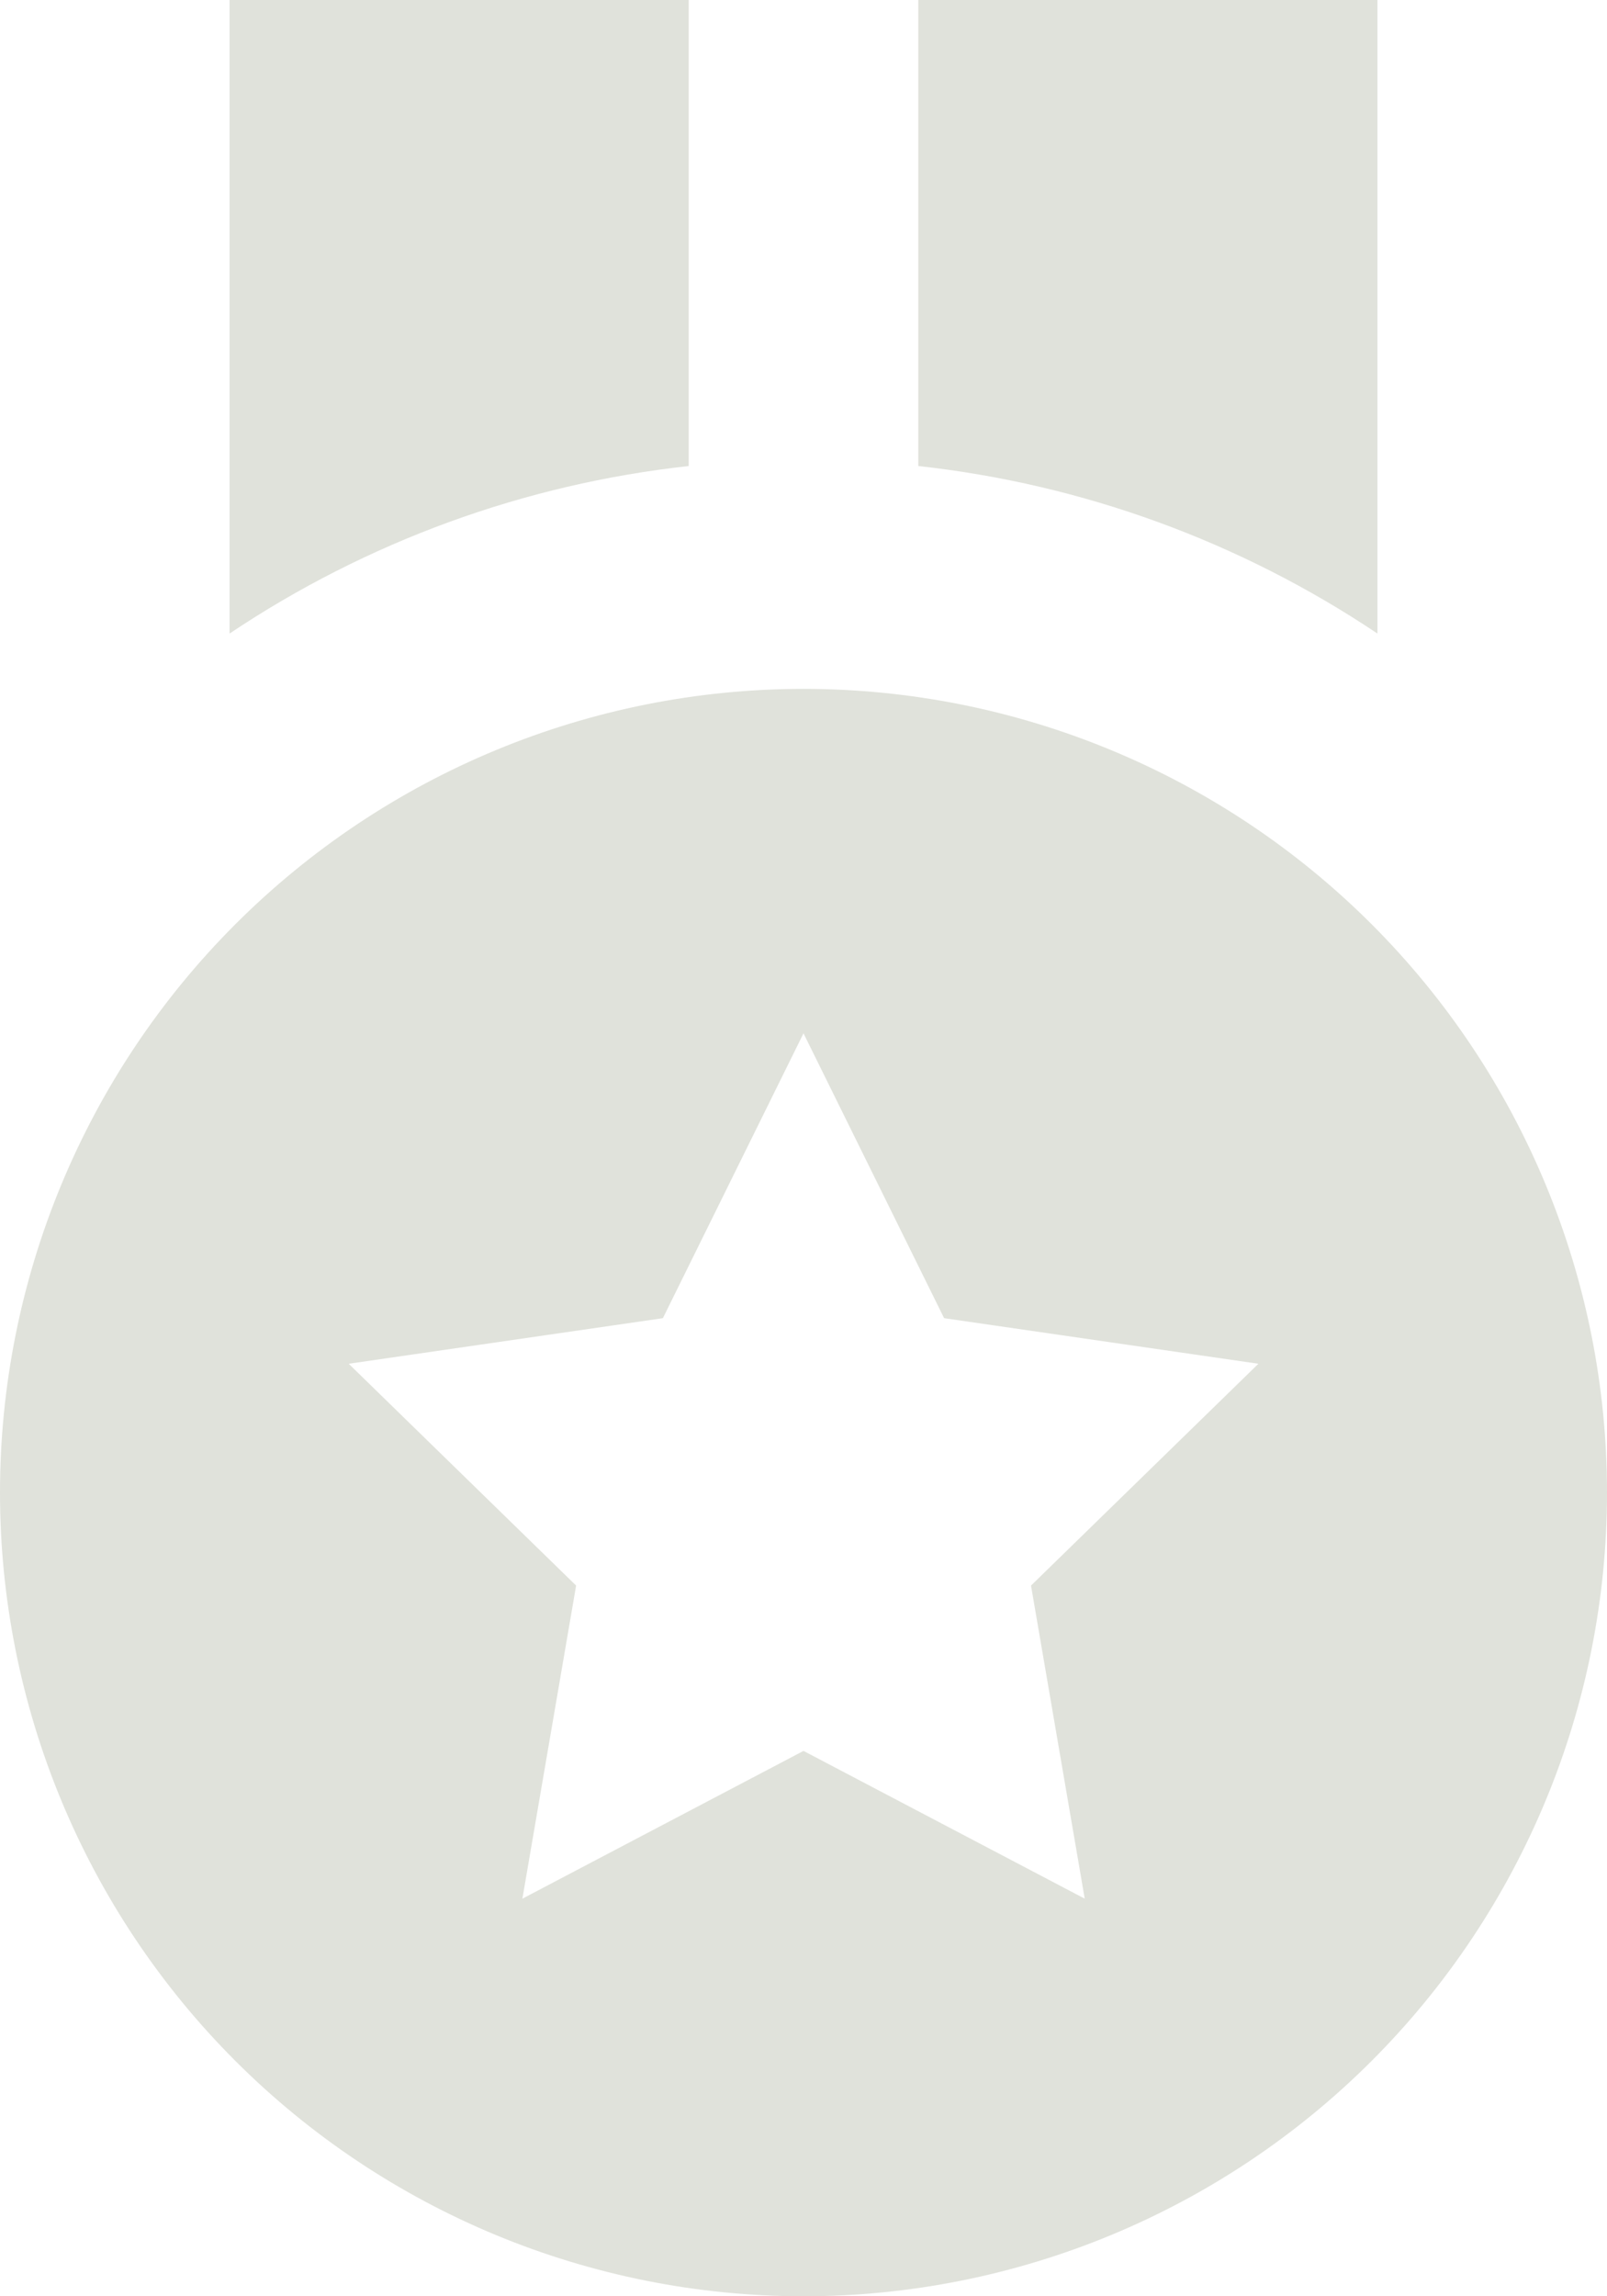 <svg width="70" height="100" viewBox="0 0 70 100" fill="none" xmlns="http://www.w3.org/2000/svg">
<path d="M60 0H40V20.295C47.157 21.082 54.018 23.584 60 27.59V0ZM30 0H10V27.59C15.982 23.584 22.843 21.082 30 20.295V0ZM35 100C44.283 100 53.185 96.312 59.749 89.749C66.312 83.185 70 74.283 70 65C70 55.717 66.312 46.815 59.749 40.251C53.185 33.688 44.283 30 35 30C25.717 30 16.815 33.688 10.251 40.251C3.687 46.815 0 55.717 0 65C0 74.283 3.687 83.185 10.251 89.749C16.815 96.312 25.717 100 35 100ZM28.875 57.405L35 45L41.125 57.405L54.815 59.39L44.91 69.05L47.25 82.685L35 76.25L22.755 82.685L25.095 69.05L15.19 59.39L28.875 57.405Z" fill="#E0E2DB"/>
</svg>
